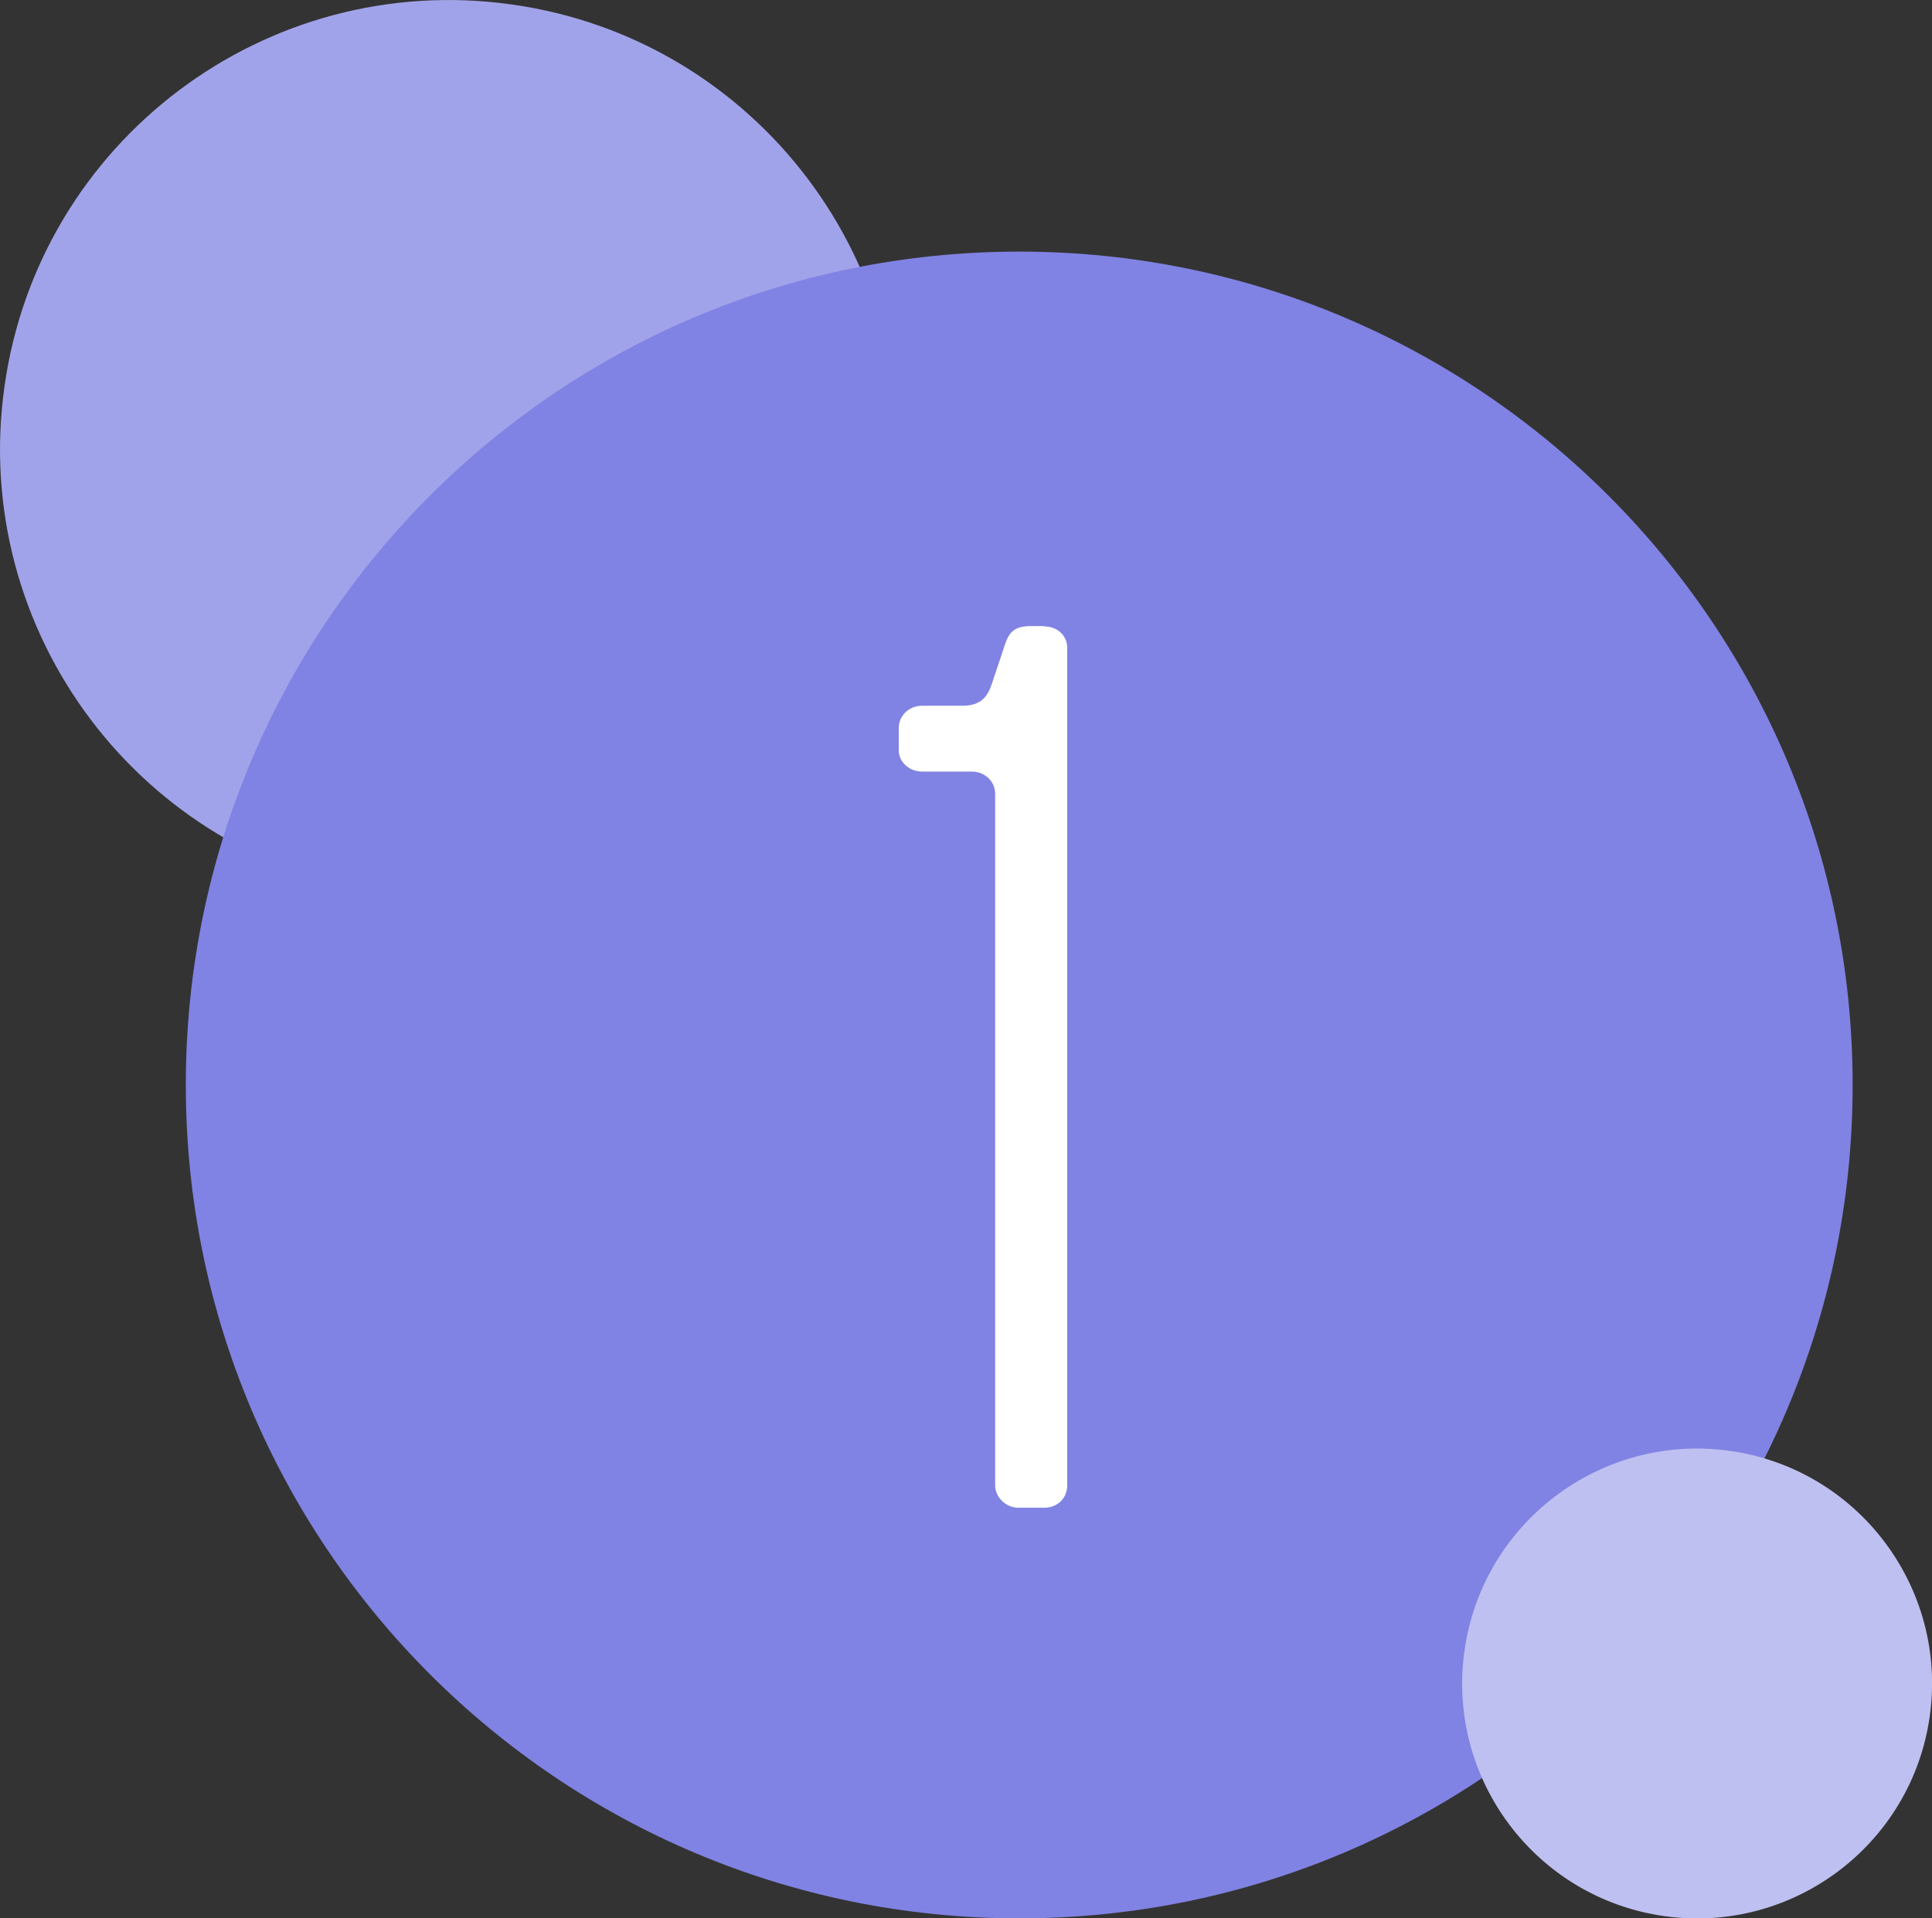 <?xml version="1.0" encoding="UTF-8"?> <svg xmlns="http://www.w3.org/2000/svg" id="Ebene_1" viewBox="0 0 121.24 120.39"><rect x="0" y="0" width="121.24" height="120.39" fill="#333333" stroke="none"/><defs><style>.cls-1{fill:#bec0f1;}.cls-1,.cls-2,.cls-3,.cls-4{stroke-width:0px;}.cls-2{fill:#a1a3ea;}.cls-3{fill:#8083e3;}.cls-4{fill:#fff;}</style></defs><path class="cls-2" d="M32.11.28C16.69-1.89,2.44,8.85.28,24.26c-2.17,15.41,8.57,29.66,23.99,31.83s29.66-8.57,31.83-23.98C58.26,16.69,47.52,2.44,32.11.28"></path><path class="cls-4" d="M53.93,55.88c-6.33-.89-12.17,3.52-13.06,9.84-.89,6.33,3.52,12.17,9.84,13.06,6.33.89,12.17-3.52,13.06-9.84.89-6.33-3.52-12.17-9.84-13.06"></path><path class="cls-3" d="M63.96,120.39c28.88,0,52.3-23.42,52.3-52.3S92.85,15.79,63.96,15.79,11.66,39.21,11.66,68.09s23.42,52.3,52.3,52.3"></path><path class="cls-1" d="M108.55,91.05c-8.06-1.13-15.52,4.49-16.65,12.55-1.13,8.06,4.49,15.52,12.55,16.65,8.06,1.13,15.52-4.49,16.65-12.55,1.13-8.06-4.49-15.52-12.55-16.65"></path><path class="cls-4" d="M65.51,39.31c.87,0,1.46.6,1.46,1.33v52.58c0,.8-.6,1.4-1.46,1.4h-1.6c-.8,0-1.46-.67-1.46-1.4v-43.4c0-.8-.67-1.4-1.46-1.4h-3.13c-.8,0-1.46-.6-1.46-1.33v-1.4c0-.8.67-1.4,1.46-1.4h2.53c1.2,0,1.6-.6,1.86-1.4l.67-2c.33-1.07.53-1.6,1.8-1.6h.8Z"></path></svg> 